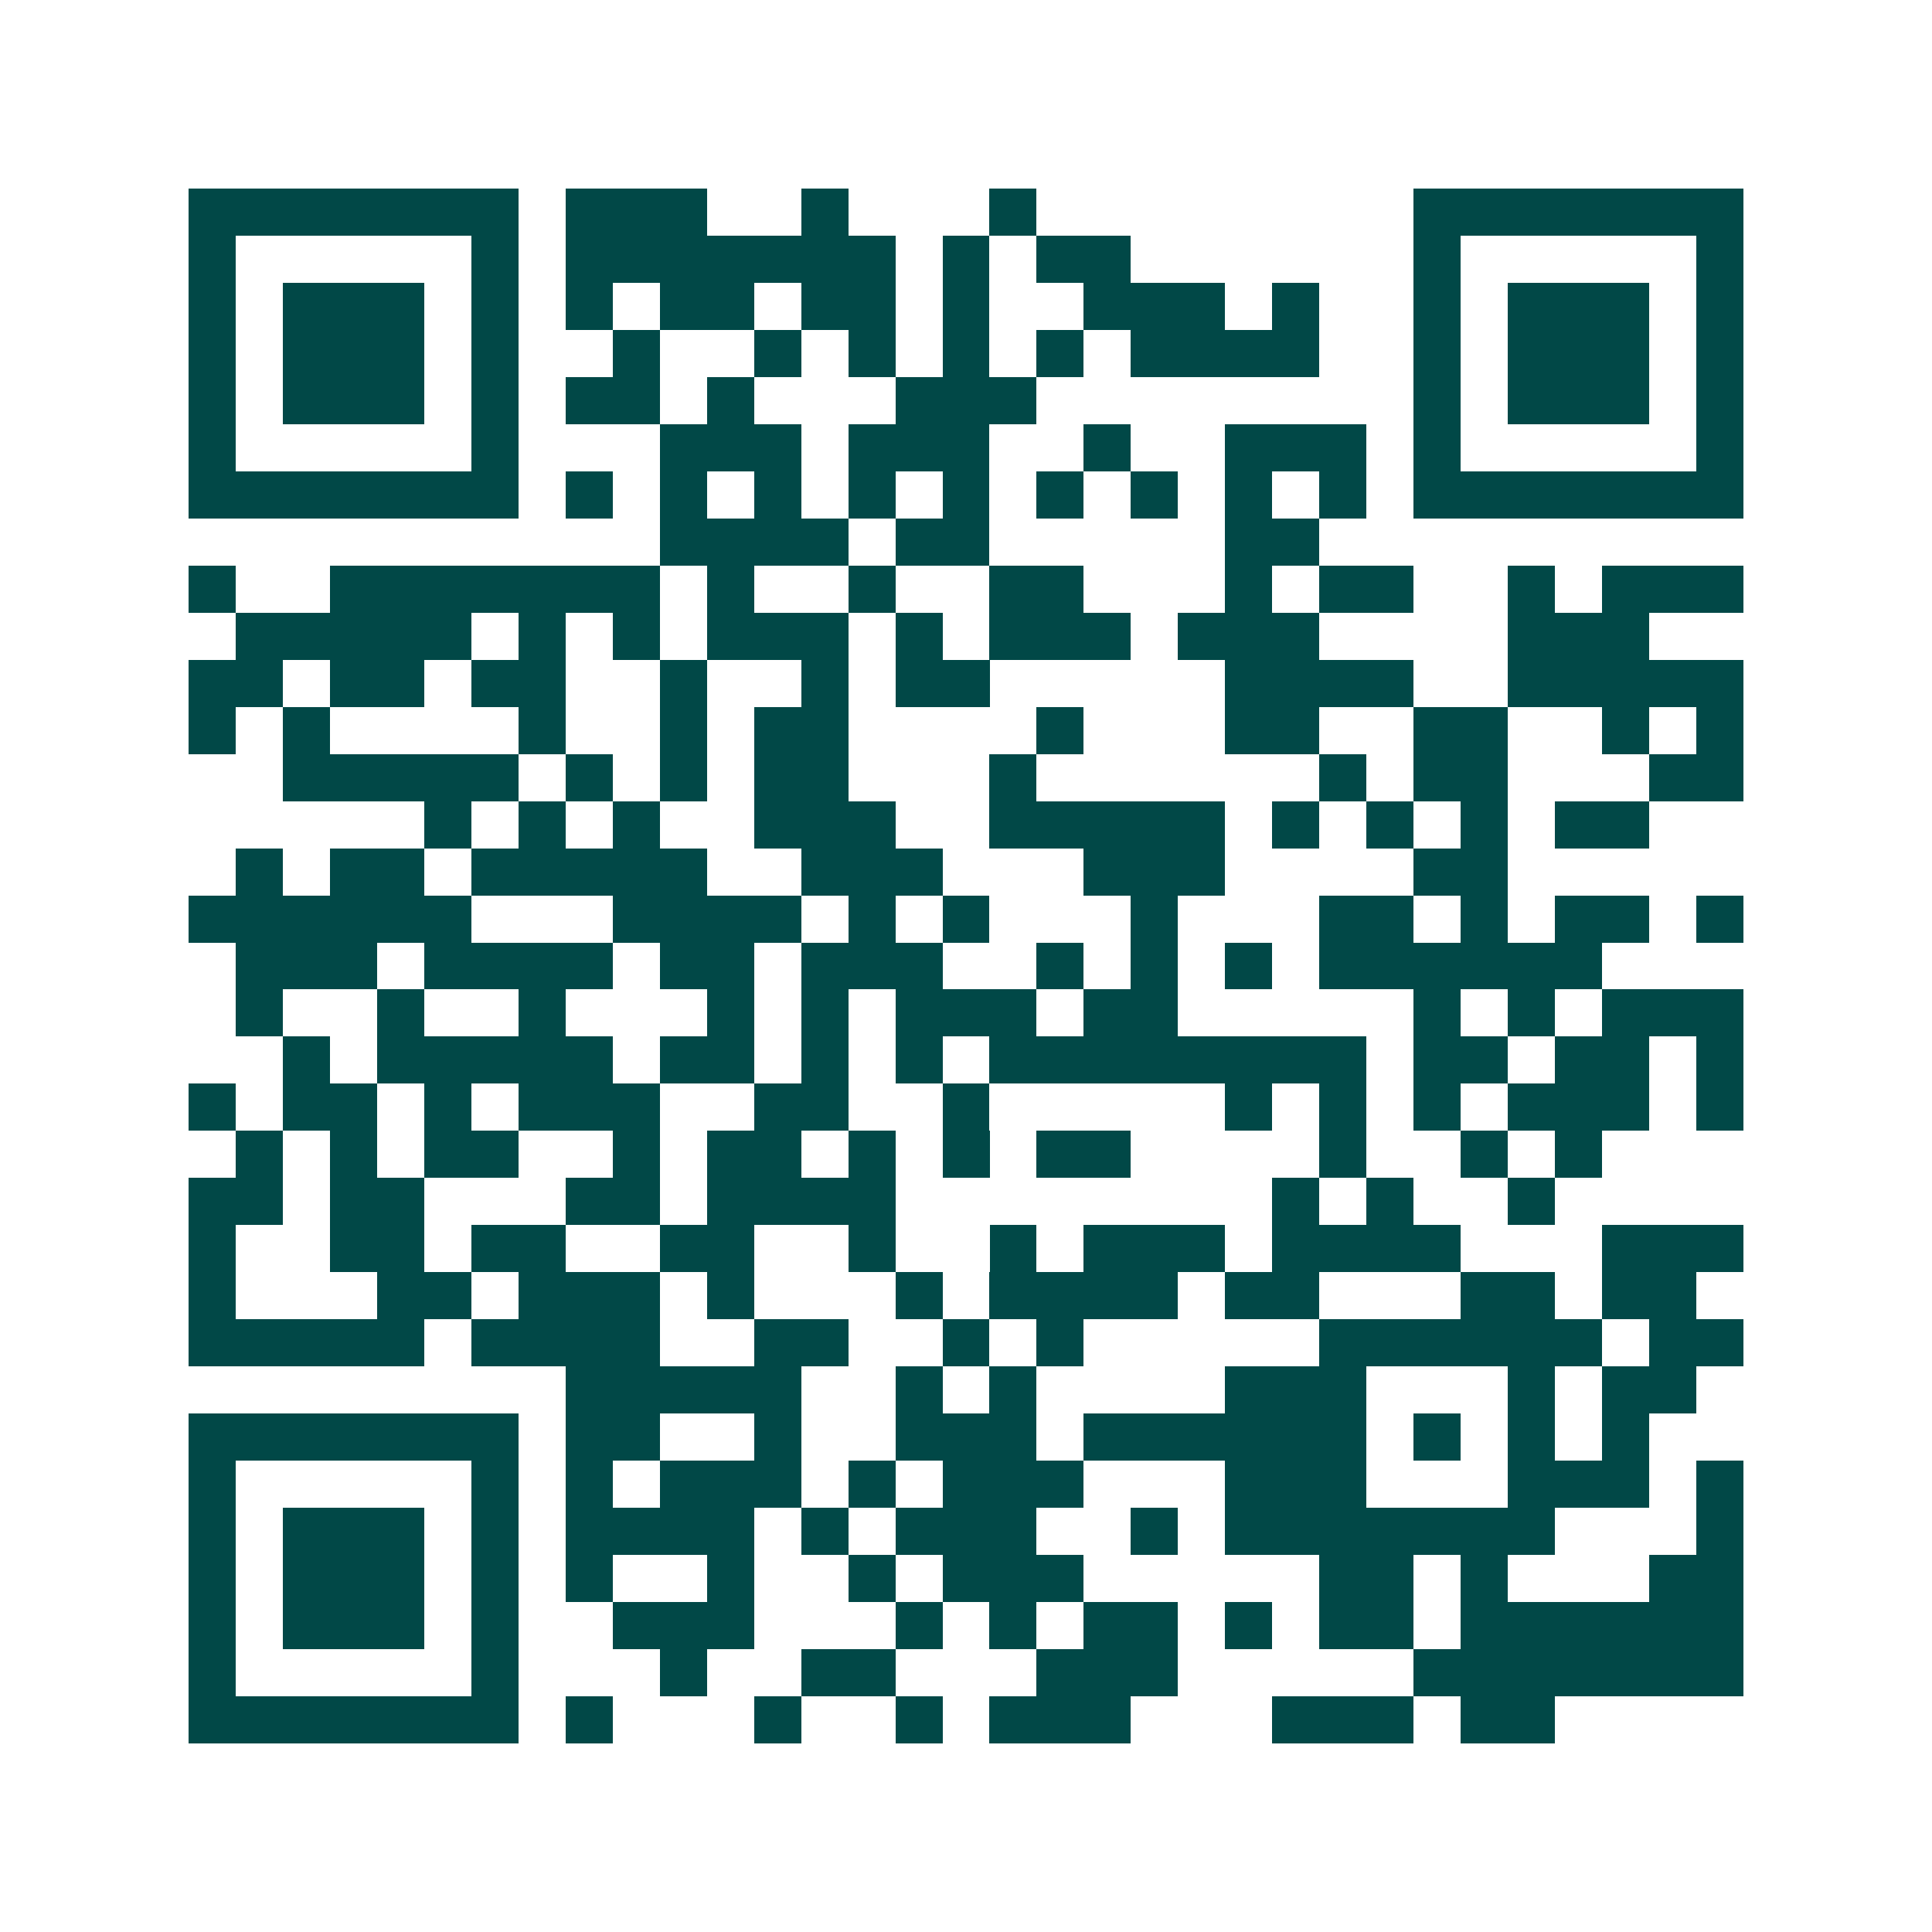 <svg xmlns="http://www.w3.org/2000/svg" width="200" height="200" viewBox="0 0 41 41" shape-rendering="crispEdges"><path fill="#ffffff" d="M0 0h41v41H0z"/><path stroke="#014847" d="M4 4.5h7m1 0h3m2 0h1m3 0h1m8 0h7M4 5.5h1m5 0h1m1 0h7m1 0h1m1 0h2m6 0h1m5 0h1M4 6.5h1m1 0h3m1 0h1m1 0h1m1 0h2m1 0h2m1 0h1m2 0h3m1 0h1m2 0h1m1 0h3m1 0h1M4 7.5h1m1 0h3m1 0h1m2 0h1m2 0h1m1 0h1m1 0h1m1 0h1m1 0h4m2 0h1m1 0h3m1 0h1M4 8.5h1m1 0h3m1 0h1m1 0h2m1 0h1m3 0h3m8 0h1m1 0h3m1 0h1M4 9.5h1m5 0h1m3 0h3m1 0h3m2 0h1m2 0h3m1 0h1m5 0h1M4 10.5h7m1 0h1m1 0h1m1 0h1m1 0h1m1 0h1m1 0h1m1 0h1m1 0h1m1 0h1m1 0h7M14 11.5h4m1 0h2m5 0h2M4 12.5h1m2 0h7m1 0h1m2 0h1m2 0h2m3 0h1m1 0h2m2 0h1m1 0h3M5 13.5h5m1 0h1m1 0h1m1 0h3m1 0h1m1 0h3m1 0h3m4 0h3M4 14.5h2m1 0h2m1 0h2m2 0h1m2 0h1m1 0h2m5 0h4m2 0h5M4 15.5h1m1 0h1m4 0h1m2 0h1m1 0h2m4 0h1m3 0h2m2 0h2m2 0h1m1 0h1M6 16.5h5m1 0h1m1 0h1m1 0h2m3 0h1m6 0h1m1 0h2m3 0h2M9 17.5h1m1 0h1m1 0h1m2 0h3m2 0h5m1 0h1m1 0h1m1 0h1m1 0h2M5 18.5h1m1 0h2m1 0h5m2 0h3m3 0h3m4 0h2M4 19.5h6m3 0h4m1 0h1m1 0h1m3 0h1m3 0h2m1 0h1m1 0h2m1 0h1M5 20.5h3m1 0h4m1 0h2m1 0h3m2 0h1m1 0h1m1 0h1m1 0h6M5 21.5h1m2 0h1m2 0h1m3 0h1m1 0h1m1 0h3m1 0h2m5 0h1m1 0h1m1 0h3M6 22.5h1m1 0h5m1 0h2m1 0h1m1 0h1m1 0h8m1 0h2m1 0h2m1 0h1M4 23.5h1m1 0h2m1 0h1m1 0h3m2 0h2m2 0h1m5 0h1m1 0h1m1 0h1m1 0h3m1 0h1M5 24.5h1m1 0h1m1 0h2m2 0h1m1 0h2m1 0h1m1 0h1m1 0h2m4 0h1m2 0h1m1 0h1M4 25.5h2m1 0h2m3 0h2m1 0h4m8 0h1m1 0h1m2 0h1M4 26.5h1m2 0h2m1 0h2m2 0h2m2 0h1m2 0h1m1 0h3m1 0h4m3 0h3M4 27.5h1m3 0h2m1 0h3m1 0h1m3 0h1m1 0h4m1 0h2m3 0h2m1 0h2M4 28.5h5m1 0h4m2 0h2m2 0h1m1 0h1m5 0h6m1 0h2M12 29.5h5m2 0h1m1 0h1m4 0h3m3 0h1m1 0h2M4 30.5h7m1 0h2m2 0h1m2 0h3m1 0h6m1 0h1m1 0h1m1 0h1M4 31.5h1m5 0h1m1 0h1m1 0h3m1 0h1m1 0h3m3 0h3m3 0h3m1 0h1M4 32.5h1m1 0h3m1 0h1m1 0h4m1 0h1m1 0h3m2 0h1m1 0h7m3 0h1M4 33.5h1m1 0h3m1 0h1m1 0h1m2 0h1m2 0h1m1 0h3m5 0h2m1 0h1m3 0h2M4 34.5h1m1 0h3m1 0h1m2 0h3m3 0h1m1 0h1m1 0h2m1 0h1m1 0h2m1 0h6M4 35.5h1m5 0h1m3 0h1m2 0h2m3 0h3m5 0h7M4 36.5h7m1 0h1m3 0h1m2 0h1m1 0h3m3 0h3m1 0h2"/></svg>
